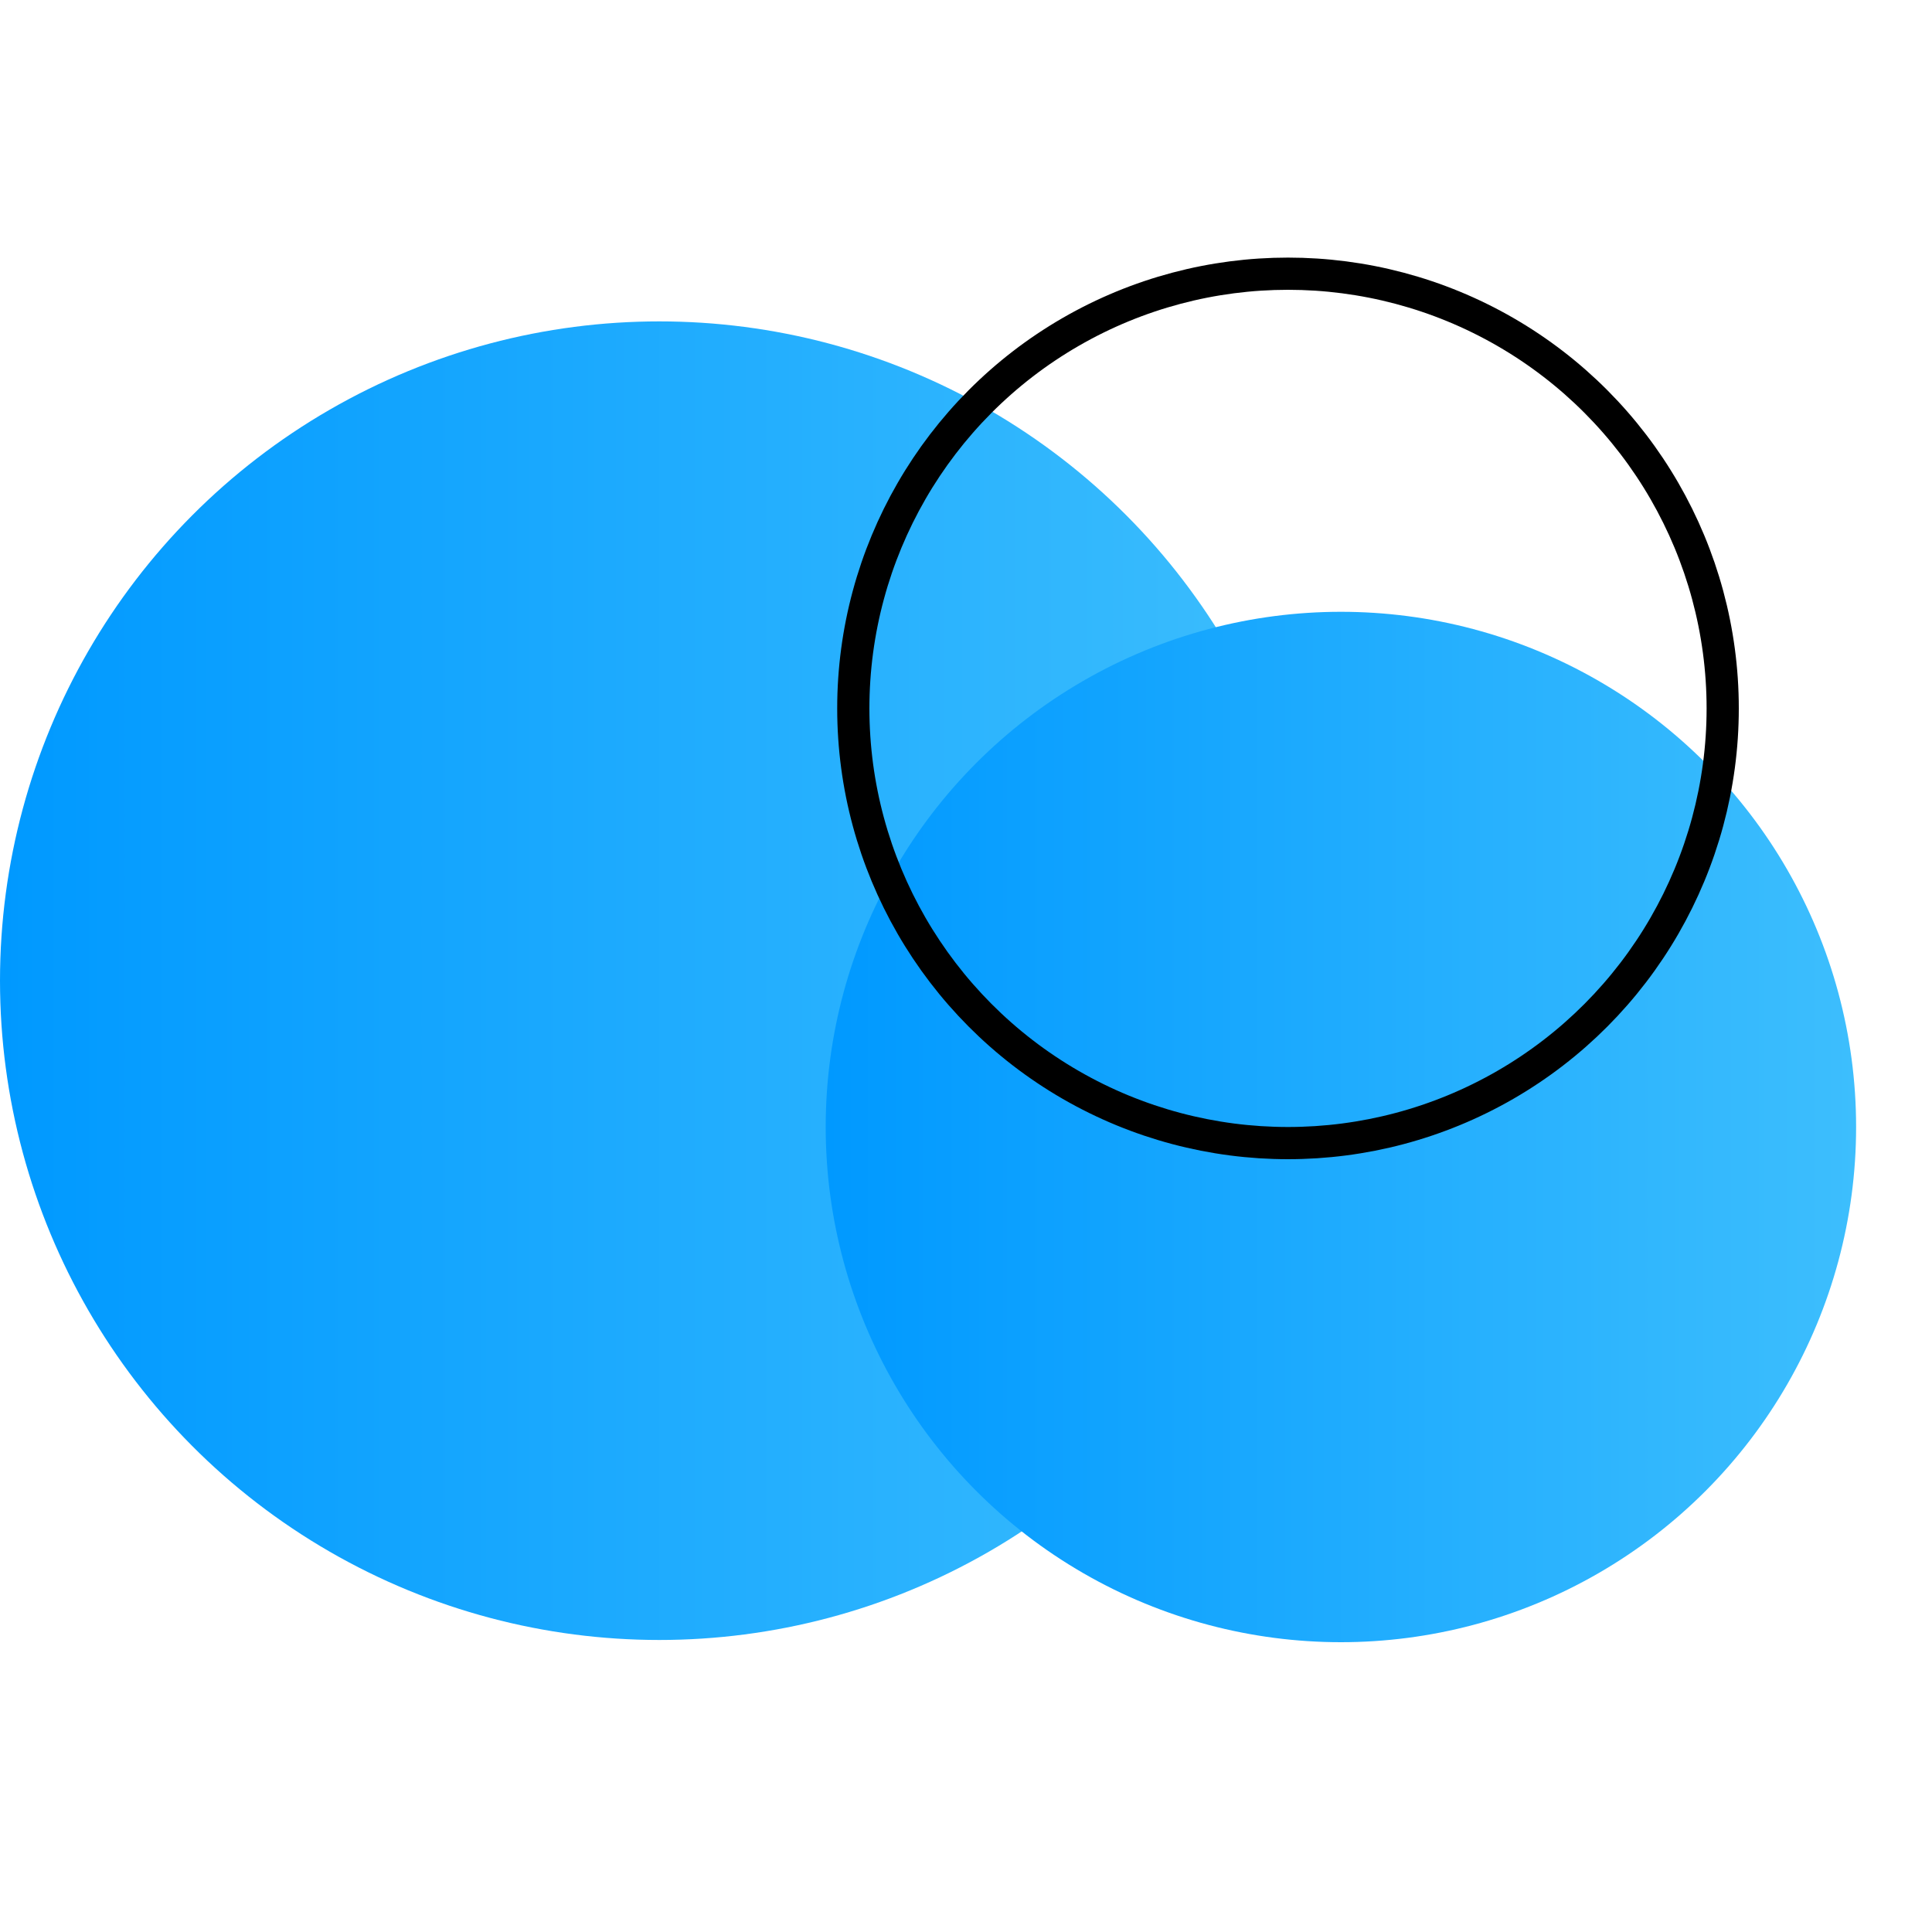 <?xml version="1.0" encoding="UTF-8"?>
<svg xmlns="http://www.w3.org/2000/svg" width="60" height="60" viewBox="0 0 60 60" fill="none">
  <circle cx="20.475" cy="30.456" r="20.475" fill="url(#paint0_linear_69_88)"></circle>
  <circle cx="41.643" cy="35" r="16" fill="url(#paint1_linear_69_88)"></circle>
  <circle cx="40" cy="22" r="13.5" stroke="black"></circle>
  <defs>
    <linearGradient id="paint0_linear_69_88" x1="0" y1="30.091" x2="40.95" y2="30.091" gradientUnits="userSpaceOnUse">
      <stop stop-color="#0099FF"></stop>
      <stop offset="1" stop-color="#3DBEFD"></stop>
    </linearGradient>
    <linearGradient id="paint1_linear_69_88" x1="25.643" y1="34.714" x2="57.643" y2="34.714" gradientUnits="userSpaceOnUse">
      <stop stop-color="#0099FF"></stop>
      <stop offset="1" stop-color="#3DBEFD"></stop>
    </linearGradient>
  </defs>
</svg>
